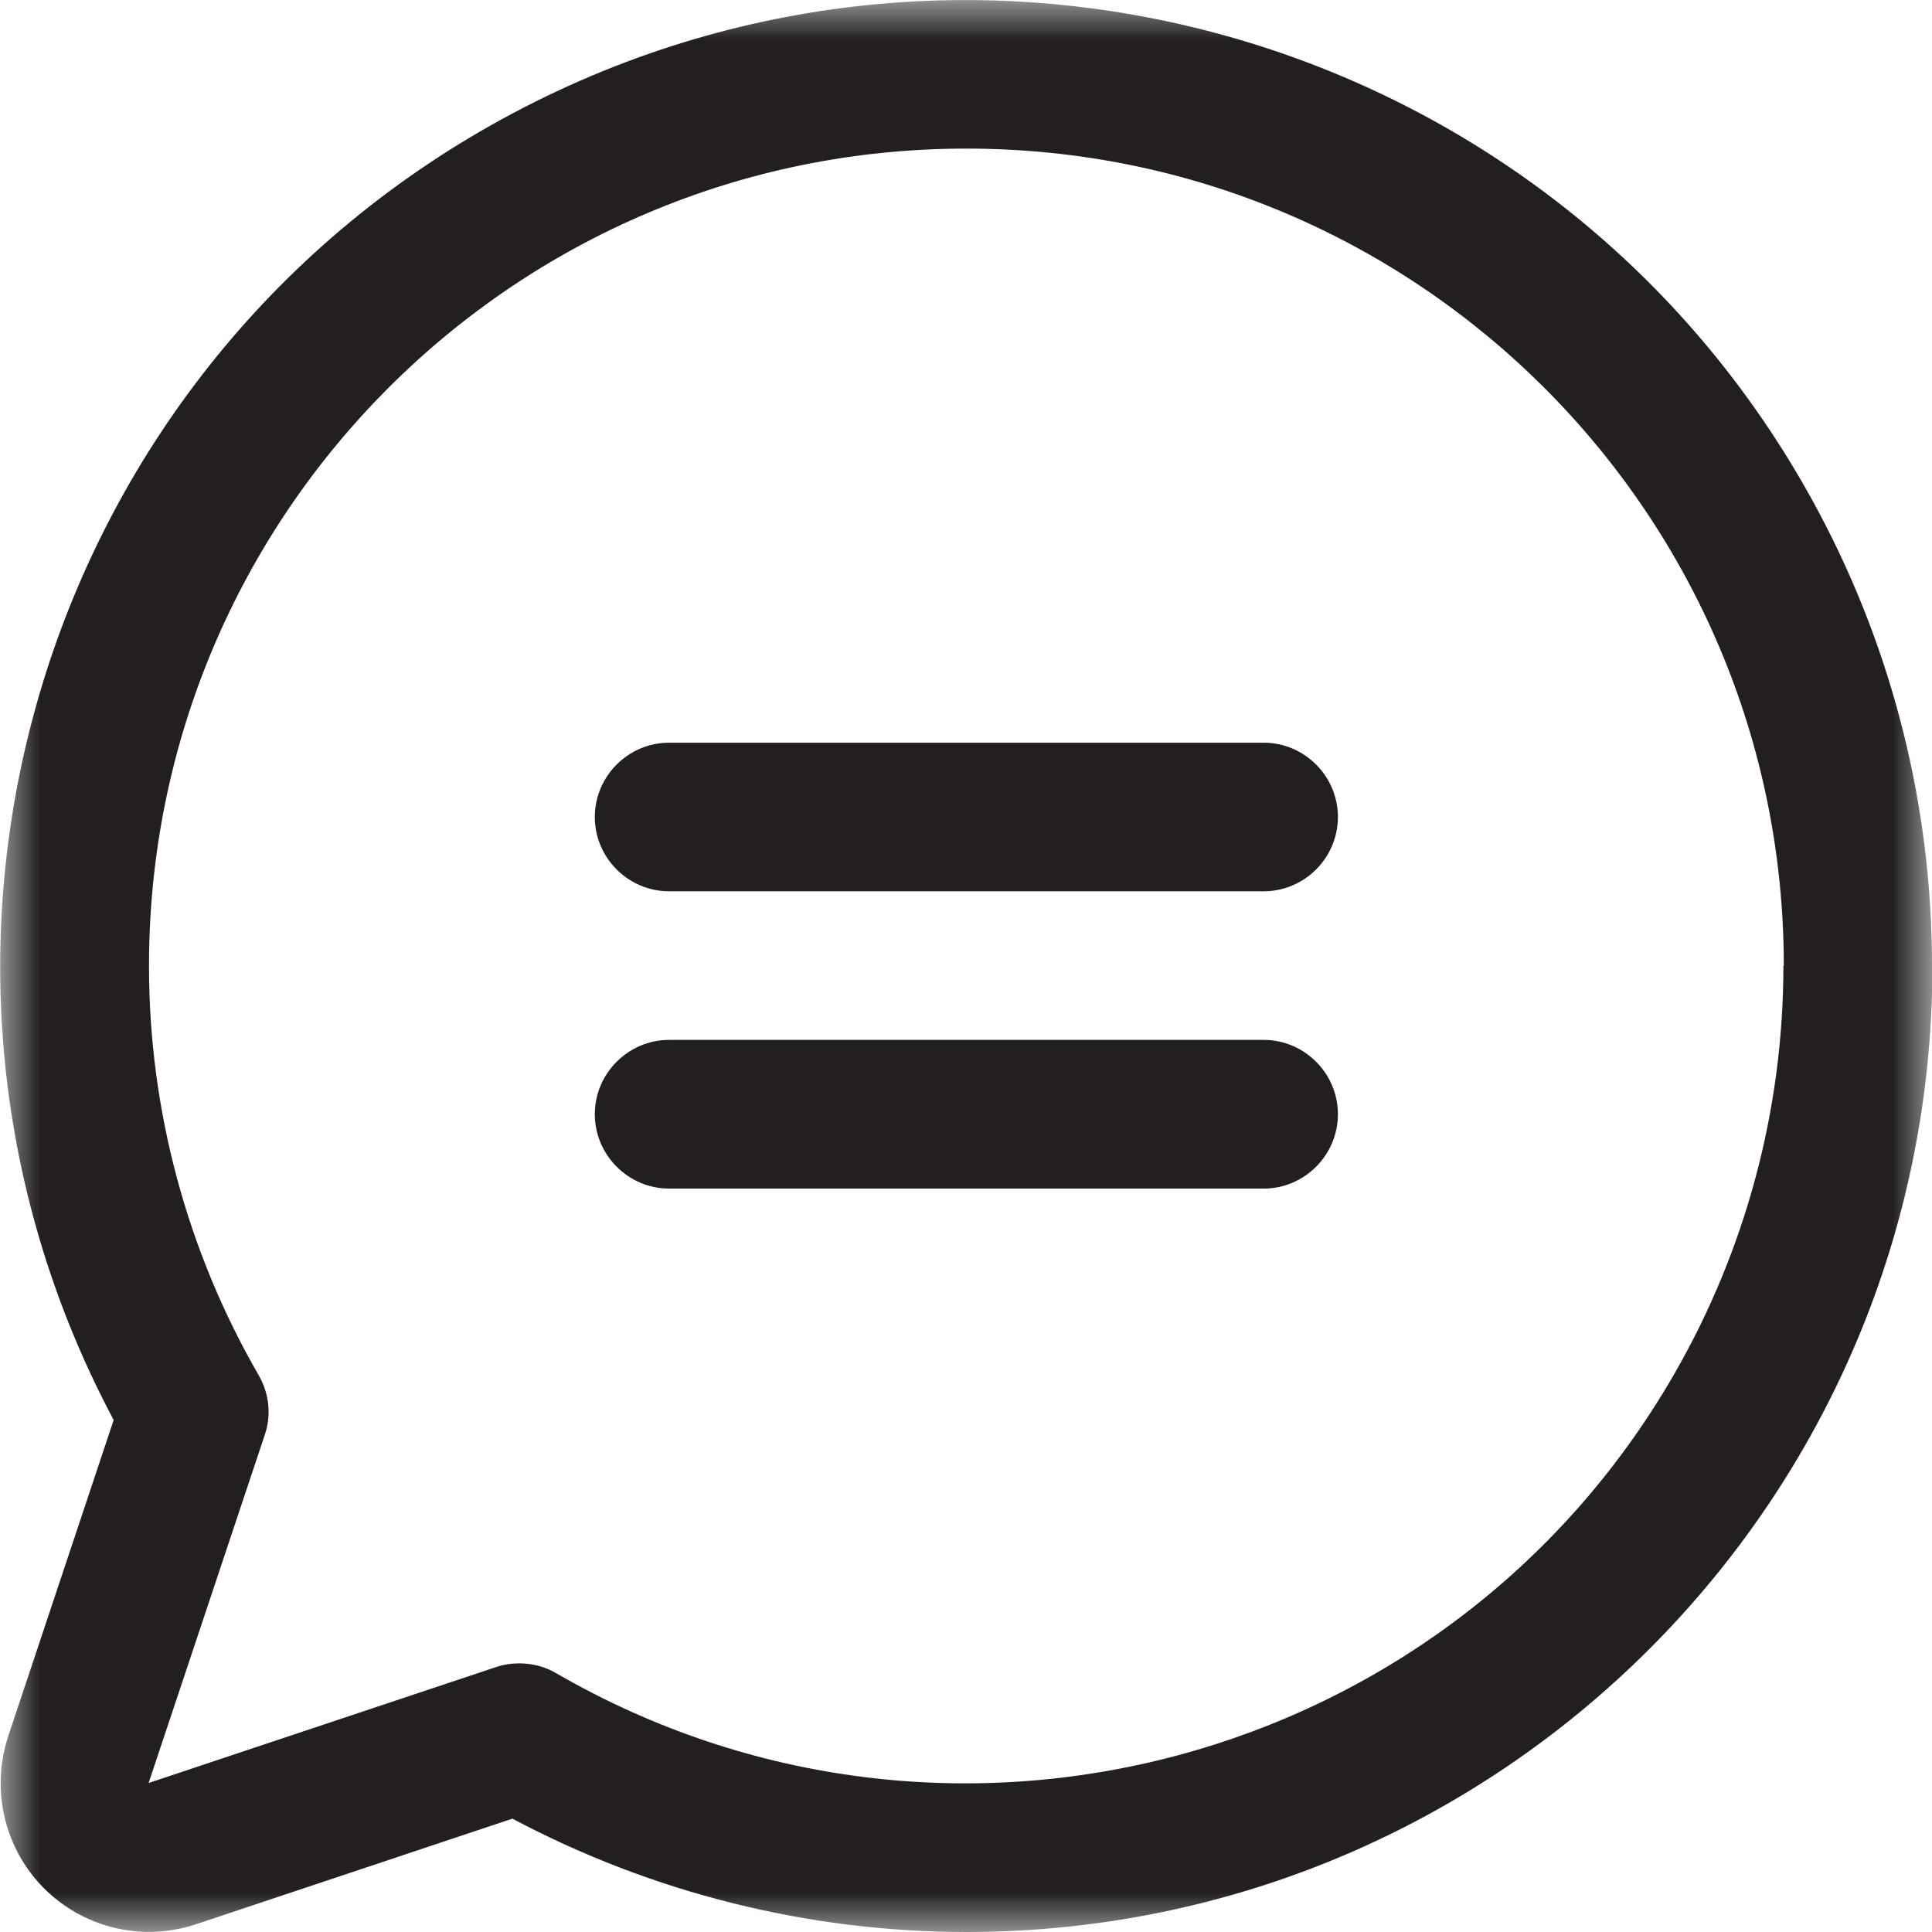 <svg width="24" height="24" viewBox="0 0 24 24" fill="none" xmlns="http://www.w3.org/2000/svg">
<g clip-path="url(#clip0_921_39)">
<mask id="mask0_921_39" style="mask-type:luminance" maskUnits="userSpaceOnUse" x="0" y="0" width="25" height="24">
<path d="M24.005 0H0V24H24.005V0Z" fill="white"/>
</mask>
<g mask="url(#mask0_921_39)">
<path d="M16.62 10.149C16.62 10.657 16.205 11.072 15.697 11.072H8.312C7.805 11.072 7.389 10.657 7.389 10.149C7.389 9.642 7.805 9.226 8.312 9.226H15.697C16.205 9.226 16.62 9.642 16.62 10.149ZM15.697 12.918H8.312C7.805 12.918 7.389 13.334 7.389 13.841C7.389 14.349 7.805 14.765 8.312 14.765H15.697C16.205 14.765 16.62 14.349 16.62 13.841C16.62 13.334 16.205 12.918 15.697 12.918ZM24.005 11.995C24.005 18.623 18.637 23.995 12.009 24C10.043 24 8.105 23.515 6.365 22.592L2.437 23.903C1.468 24.226 0.425 23.705 0.102 22.735C-0.023 22.357 -0.023 21.946 0.102 21.568L1.412 17.64C-1.703 11.788 0.517 4.518 6.369 1.408C12.222 -1.703 19.486 0.517 22.597 6.369C23.52 8.105 24 10.034 24 12L24.005 11.995ZM22.159 11.995C22.159 6.388 17.608 1.841 12 1.846C6.392 1.846 1.846 6.397 1.851 12.005C1.851 13.786 2.322 15.54 3.212 17.081C3.346 17.312 3.374 17.585 3.286 17.834L1.846 22.149L6.162 20.709C6.254 20.677 6.356 20.663 6.452 20.663C6.614 20.663 6.776 20.705 6.914 20.788C11.769 23.594 17.982 21.937 20.788 17.086C21.683 15.54 22.154 13.786 22.154 12L22.159 11.995Z" fill="#231F20"/>
</g>
</g>
<defs>
<clipPath id="clip0_921_39">
<rect width="24" height="24" fill="white"/>
</clipPath>
</defs>
</svg>
